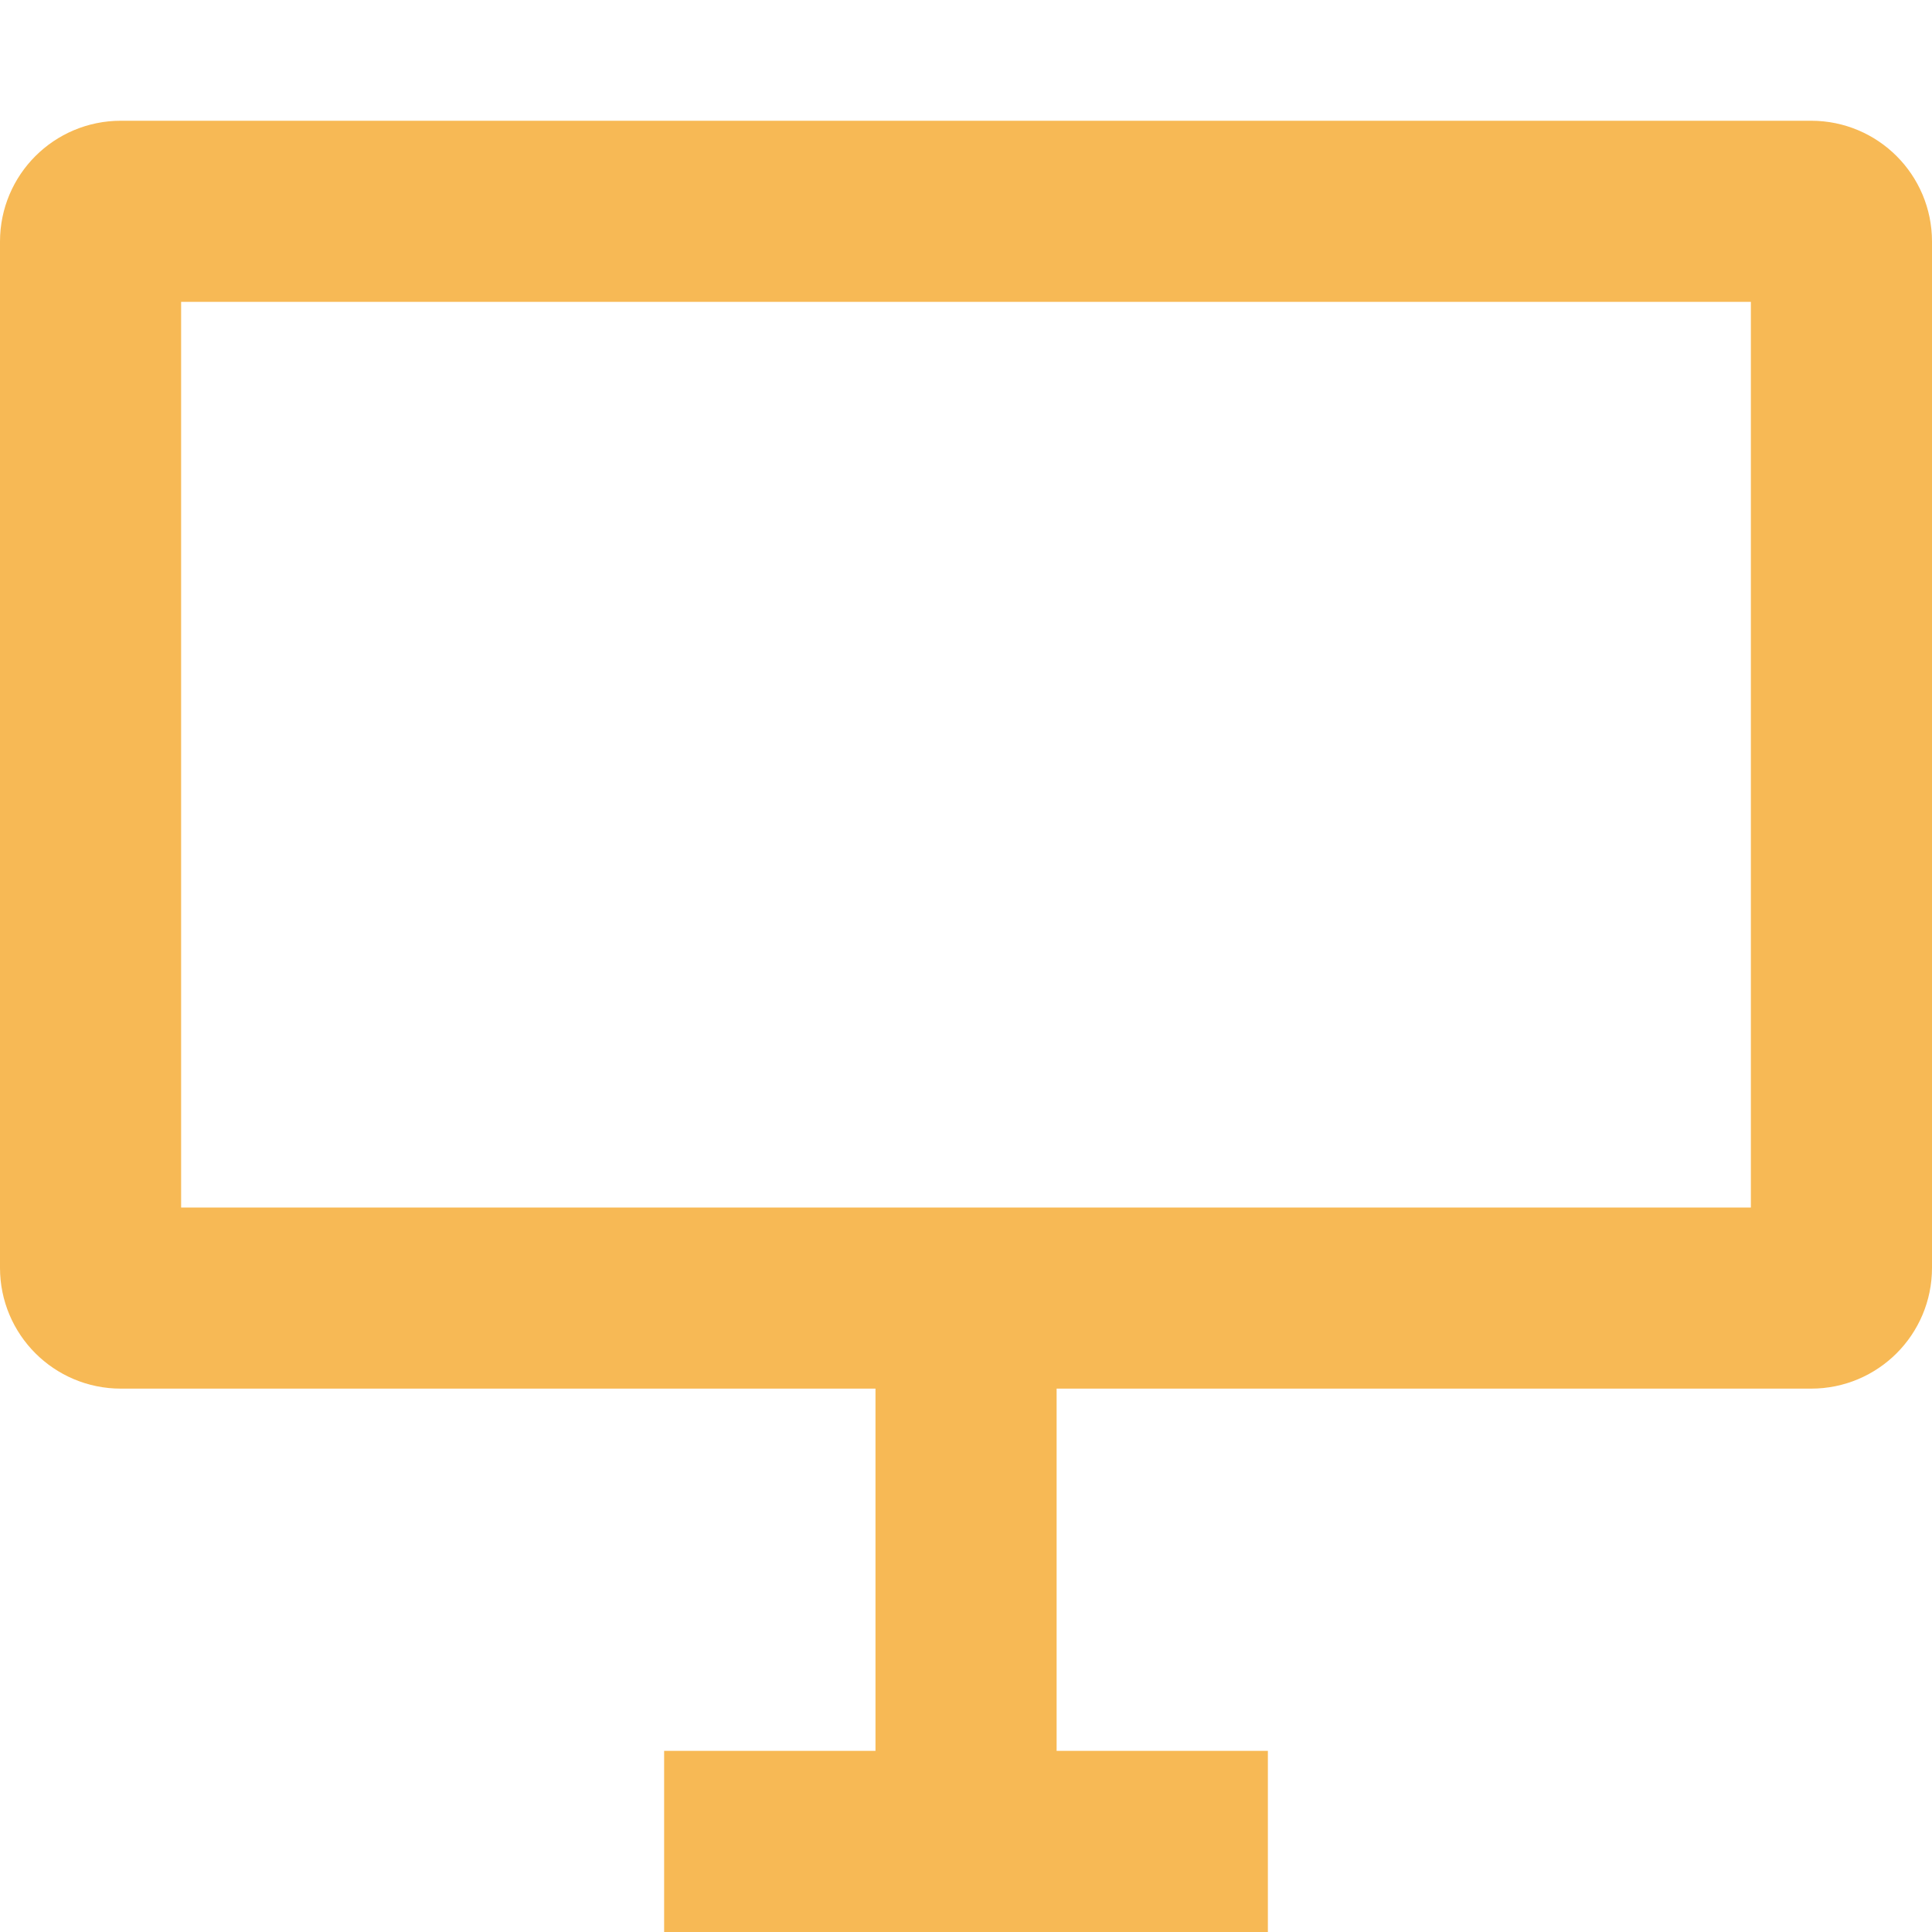 <svg width="20" height="20" viewBox="0 0 20 20" fill="none" xmlns="http://www.w3.org/2000/svg">
<g clip-path="url(#clip0_17552_6743)">
<path d="M1.25 1.915H18.75C19.073 1.915 19.335 2.177 19.335 2.5V13.125C19.335 13.448 19.073 13.71 18.75 13.71H10.273V18.79H12.46V19.335H7.54V18.79H9.728V13.71H1.25C0.927 13.71 0.665 13.448 0.665 13.125V2.5C0.665 2.177 0.927 1.915 1.25 1.915ZM1.21 13.165H18.79V2.46H1.21V13.165Z" fill="black" stroke="#F7B955" stroke-width="1.33"/>
</g>
<defs>
<clipPath id="clip0_17552_6743">
<rect width="20" height="20" fill="white"/>
</clipPath>
</defs>
</svg>
